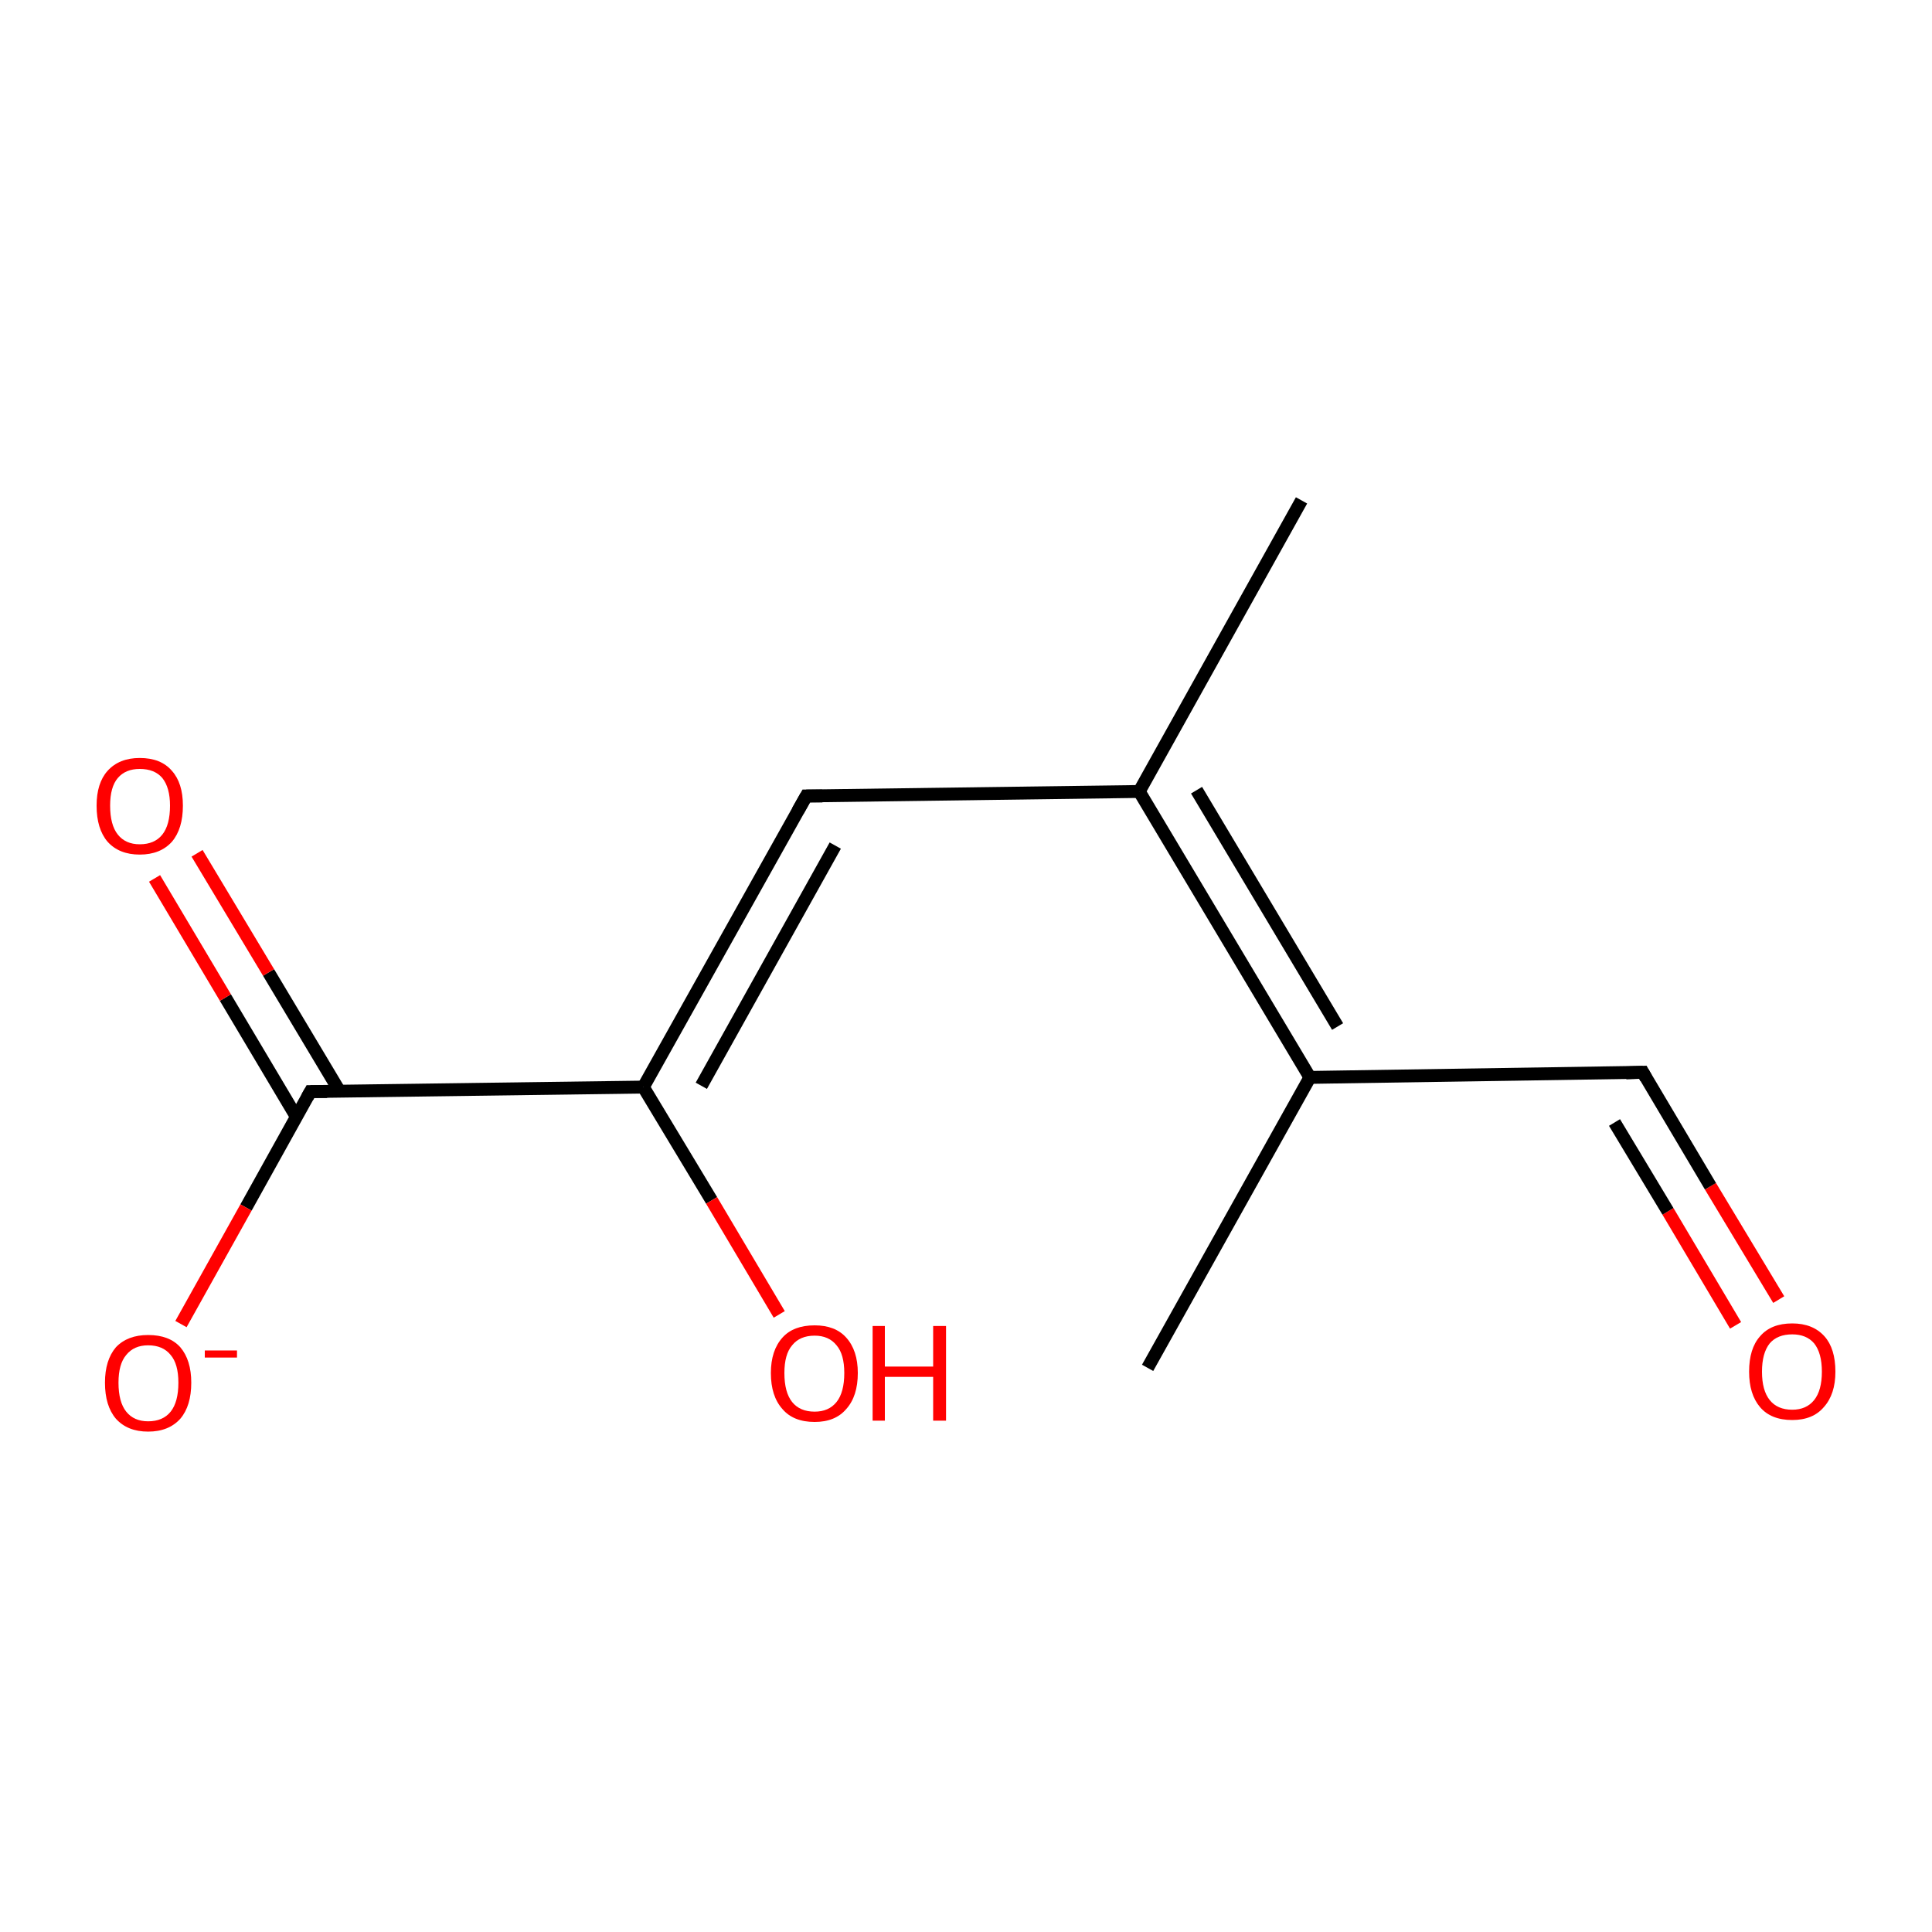 <?xml version='1.0' encoding='iso-8859-1'?>
<svg version='1.1' baseProfile='full'
              xmlns='http://www.w3.org/2000/svg'
                      xmlns:rdkit='http://www.rdkit.org/xml'
                      xmlns:xlink='http://www.w3.org/1999/xlink'
                  xml:space='preserve'
width='300px' height='300px' viewBox='0 0 300 300'>
<!-- END OF HEADER -->
<rect style='opacity:1.0;fill:#FFFFFF;stroke:none' width='300.0' height='300.0' x='0.0' y='0.0'> </rect>
<path class='bond-0 atom-0 atom-1' d='M 276.2,201.8 L 265.6,184.2' style='fill:none;fill-rule:evenodd;stroke:#FF0000;stroke-width:2.0px;stroke-linecap:butt;stroke-linejoin:miter;stroke-opacity:1' />
<path class='bond-0 atom-0 atom-1' d='M 265.6,184.2 L 255.1,166.5' style='fill:none;fill-rule:evenodd;stroke:#000000;stroke-width:2.0px;stroke-linecap:butt;stroke-linejoin:miter;stroke-opacity:1' />
<path class='bond-0 atom-0 atom-1' d='M 269.5,205.8 L 259.0,188.1' style='fill:none;fill-rule:evenodd;stroke:#FF0000;stroke-width:2.0px;stroke-linecap:butt;stroke-linejoin:miter;stroke-opacity:1' />
<path class='bond-0 atom-0 atom-1' d='M 259.0,188.1 L 250.7,174.3' style='fill:none;fill-rule:evenodd;stroke:#000000;stroke-width:2.0px;stroke-linecap:butt;stroke-linejoin:miter;stroke-opacity:1' />
<path class='bond-1 atom-1 atom-2' d='M 255.1,166.5 L 203.4,167.3' style='fill:none;fill-rule:evenodd;stroke:#000000;stroke-width:2.0px;stroke-linecap:butt;stroke-linejoin:miter;stroke-opacity:1' />
<path class='bond-2 atom-2 atom-3' d='M 203.4,167.3 L 176.9,122.9' style='fill:none;fill-rule:evenodd;stroke:#000000;stroke-width:2.0px;stroke-linecap:butt;stroke-linejoin:miter;stroke-opacity:1' />
<path class='bond-2 atom-2 atom-3' d='M 207.7,159.4 L 185.8,122.7' style='fill:none;fill-rule:evenodd;stroke:#000000;stroke-width:2.0px;stroke-linecap:butt;stroke-linejoin:miter;stroke-opacity:1' />
<path class='bond-3 atom-3 atom-4' d='M 176.9,122.9 L 125.2,123.6' style='fill:none;fill-rule:evenodd;stroke:#000000;stroke-width:2.0px;stroke-linecap:butt;stroke-linejoin:miter;stroke-opacity:1' />
<path class='bond-4 atom-4 atom-5' d='M 125.2,123.6 L 99.9,168.8' style='fill:none;fill-rule:evenodd;stroke:#000000;stroke-width:2.0px;stroke-linecap:butt;stroke-linejoin:miter;stroke-opacity:1' />
<path class='bond-4 atom-4 atom-5' d='M 129.7,131.3 L 108.9,168.6' style='fill:none;fill-rule:evenodd;stroke:#000000;stroke-width:2.0px;stroke-linecap:butt;stroke-linejoin:miter;stroke-opacity:1' />
<path class='bond-5 atom-5 atom-6' d='M 99.9,168.8 L 110.5,186.4' style='fill:none;fill-rule:evenodd;stroke:#000000;stroke-width:2.0px;stroke-linecap:butt;stroke-linejoin:miter;stroke-opacity:1' />
<path class='bond-5 atom-5 atom-6' d='M 110.5,186.4 L 121.0,204.1' style='fill:none;fill-rule:evenodd;stroke:#FF0000;stroke-width:2.0px;stroke-linecap:butt;stroke-linejoin:miter;stroke-opacity:1' />
<path class='bond-6 atom-5 atom-7' d='M 99.9,168.8 L 48.2,169.5' style='fill:none;fill-rule:evenodd;stroke:#000000;stroke-width:2.0px;stroke-linecap:butt;stroke-linejoin:miter;stroke-opacity:1' />
<path class='bond-7 atom-7 atom-8' d='M 52.7,169.4 L 41.7,151.0' style='fill:none;fill-rule:evenodd;stroke:#000000;stroke-width:2.0px;stroke-linecap:butt;stroke-linejoin:miter;stroke-opacity:1' />
<path class='bond-7 atom-7 atom-8' d='M 41.7,151.0 L 30.6,132.5' style='fill:none;fill-rule:evenodd;stroke:#FF0000;stroke-width:2.0px;stroke-linecap:butt;stroke-linejoin:miter;stroke-opacity:1' />
<path class='bond-7 atom-7 atom-8' d='M 46.0,173.4 L 35.0,154.9' style='fill:none;fill-rule:evenodd;stroke:#000000;stroke-width:2.0px;stroke-linecap:butt;stroke-linejoin:miter;stroke-opacity:1' />
<path class='bond-7 atom-7 atom-8' d='M 35.0,154.9 L 24.0,136.4' style='fill:none;fill-rule:evenodd;stroke:#FF0000;stroke-width:2.0px;stroke-linecap:butt;stroke-linejoin:miter;stroke-opacity:1' />
<path class='bond-8 atom-7 atom-9' d='M 48.2,169.5 L 38.2,187.5' style='fill:none;fill-rule:evenodd;stroke:#000000;stroke-width:2.0px;stroke-linecap:butt;stroke-linejoin:miter;stroke-opacity:1' />
<path class='bond-8 atom-7 atom-9' d='M 38.2,187.5 L 28.1,205.6' style='fill:none;fill-rule:evenodd;stroke:#FF0000;stroke-width:2.0px;stroke-linecap:butt;stroke-linejoin:miter;stroke-opacity:1' />
<path class='bond-9 atom-3 atom-10' d='M 176.9,122.9 L 202.1,77.7' style='fill:none;fill-rule:evenodd;stroke:#000000;stroke-width:2.0px;stroke-linecap:butt;stroke-linejoin:miter;stroke-opacity:1' />
<path class='bond-10 atom-2 atom-11' d='M 203.4,167.3 L 178.2,212.4' style='fill:none;fill-rule:evenodd;stroke:#000000;stroke-width:2.0px;stroke-linecap:butt;stroke-linejoin:miter;stroke-opacity:1' />
<path d='M 255.6,167.4 L 255.1,166.5 L 252.5,166.6' style='fill:none;stroke:#000000;stroke-width:2.0px;stroke-linecap:butt;stroke-linejoin:miter;stroke-opacity:1;' />
<path d='M 127.7,123.6 L 125.2,123.6 L 123.9,125.9' style='fill:none;stroke:#000000;stroke-width:2.0px;stroke-linecap:butt;stroke-linejoin:miter;stroke-opacity:1;' />
<path d='M 50.8,169.5 L 48.2,169.5 L 47.7,170.4' style='fill:none;stroke:#000000;stroke-width:2.0px;stroke-linecap:butt;stroke-linejoin:miter;stroke-opacity:1;' />
<path class='atom-0' d='M 271.6 213.0
Q 271.6 209.4, 273.3 207.5
Q 275.0 205.5, 278.3 205.5
Q 281.5 205.5, 283.3 207.5
Q 285.0 209.4, 285.0 213.0
Q 285.0 216.5, 283.2 218.5
Q 281.5 220.5, 278.3 220.5
Q 275.0 220.5, 273.3 218.5
Q 271.6 216.5, 271.6 213.0
M 278.3 218.9
Q 280.5 218.9, 281.7 217.4
Q 282.9 215.9, 282.9 213.0
Q 282.9 210.1, 281.7 208.6
Q 280.5 207.2, 278.3 207.2
Q 276.0 207.2, 274.8 208.6
Q 273.6 210.1, 273.6 213.0
Q 273.6 215.9, 274.8 217.4
Q 276.0 218.9, 278.3 218.9
' fill='#FF0000'/>
<path class='atom-6' d='M 119.7 213.2
Q 119.7 209.7, 121.5 207.7
Q 123.2 205.8, 126.5 205.8
Q 129.7 205.8, 131.4 207.7
Q 133.2 209.7, 133.2 213.2
Q 133.2 216.8, 131.4 218.8
Q 129.7 220.8, 126.5 220.8
Q 123.2 220.8, 121.5 218.8
Q 119.7 216.8, 119.7 213.2
M 126.5 219.2
Q 128.7 219.2, 129.9 217.7
Q 131.1 216.2, 131.1 213.2
Q 131.1 210.3, 129.9 208.9
Q 128.7 207.4, 126.5 207.4
Q 124.2 207.4, 123.0 208.9
Q 121.8 210.3, 121.8 213.2
Q 121.8 216.2, 123.0 217.7
Q 124.2 219.2, 126.5 219.2
' fill='#FF0000'/>
<path class='atom-6' d='M 135.5 205.9
L 137.4 205.9
L 137.4 212.2
L 144.9 212.2
L 144.9 205.9
L 146.9 205.9
L 146.9 220.6
L 144.9 220.6
L 144.9 213.8
L 137.4 213.8
L 137.4 220.6
L 135.5 220.6
L 135.5 205.9
' fill='#FF0000'/>
<path class='atom-8' d='M 15.0 125.1
Q 15.0 121.6, 16.7 119.7
Q 18.5 117.7, 21.7 117.7
Q 25.0 117.7, 26.7 119.7
Q 28.4 121.6, 28.4 125.1
Q 28.4 128.7, 26.7 130.7
Q 24.9 132.7, 21.7 132.7
Q 18.5 132.7, 16.7 130.7
Q 15.0 128.7, 15.0 125.1
M 21.7 131.1
Q 24.0 131.1, 25.2 129.6
Q 26.4 128.1, 26.4 125.1
Q 26.4 122.3, 25.2 120.8
Q 24.0 119.4, 21.7 119.4
Q 19.5 119.4, 18.3 120.8
Q 17.1 122.2, 17.1 125.1
Q 17.1 128.1, 18.3 129.6
Q 19.5 131.1, 21.7 131.1
' fill='#FF0000'/>
<path class='atom-9' d='M 16.3 214.7
Q 16.3 211.2, 18.0 209.2
Q 19.8 207.3, 23.0 207.3
Q 26.3 207.3, 28.0 209.2
Q 29.7 211.2, 29.7 214.7
Q 29.7 218.3, 28.0 220.3
Q 26.2 222.3, 23.0 222.3
Q 19.8 222.3, 18.0 220.3
Q 16.3 218.3, 16.3 214.7
M 23.0 220.7
Q 25.3 220.7, 26.5 219.2
Q 27.7 217.7, 27.7 214.7
Q 27.7 211.8, 26.5 210.4
Q 25.3 208.9, 23.0 208.9
Q 20.8 208.9, 19.6 210.4
Q 18.4 211.8, 18.4 214.7
Q 18.4 217.7, 19.6 219.2
Q 20.8 220.7, 23.0 220.7
' fill='#FF0000'/>
<path class='atom-9' d='M 31.8 209.7
L 36.8 209.7
L 36.8 210.8
L 31.8 210.8
L 31.8 209.7
' fill='#FF0000'/>
</svg>
